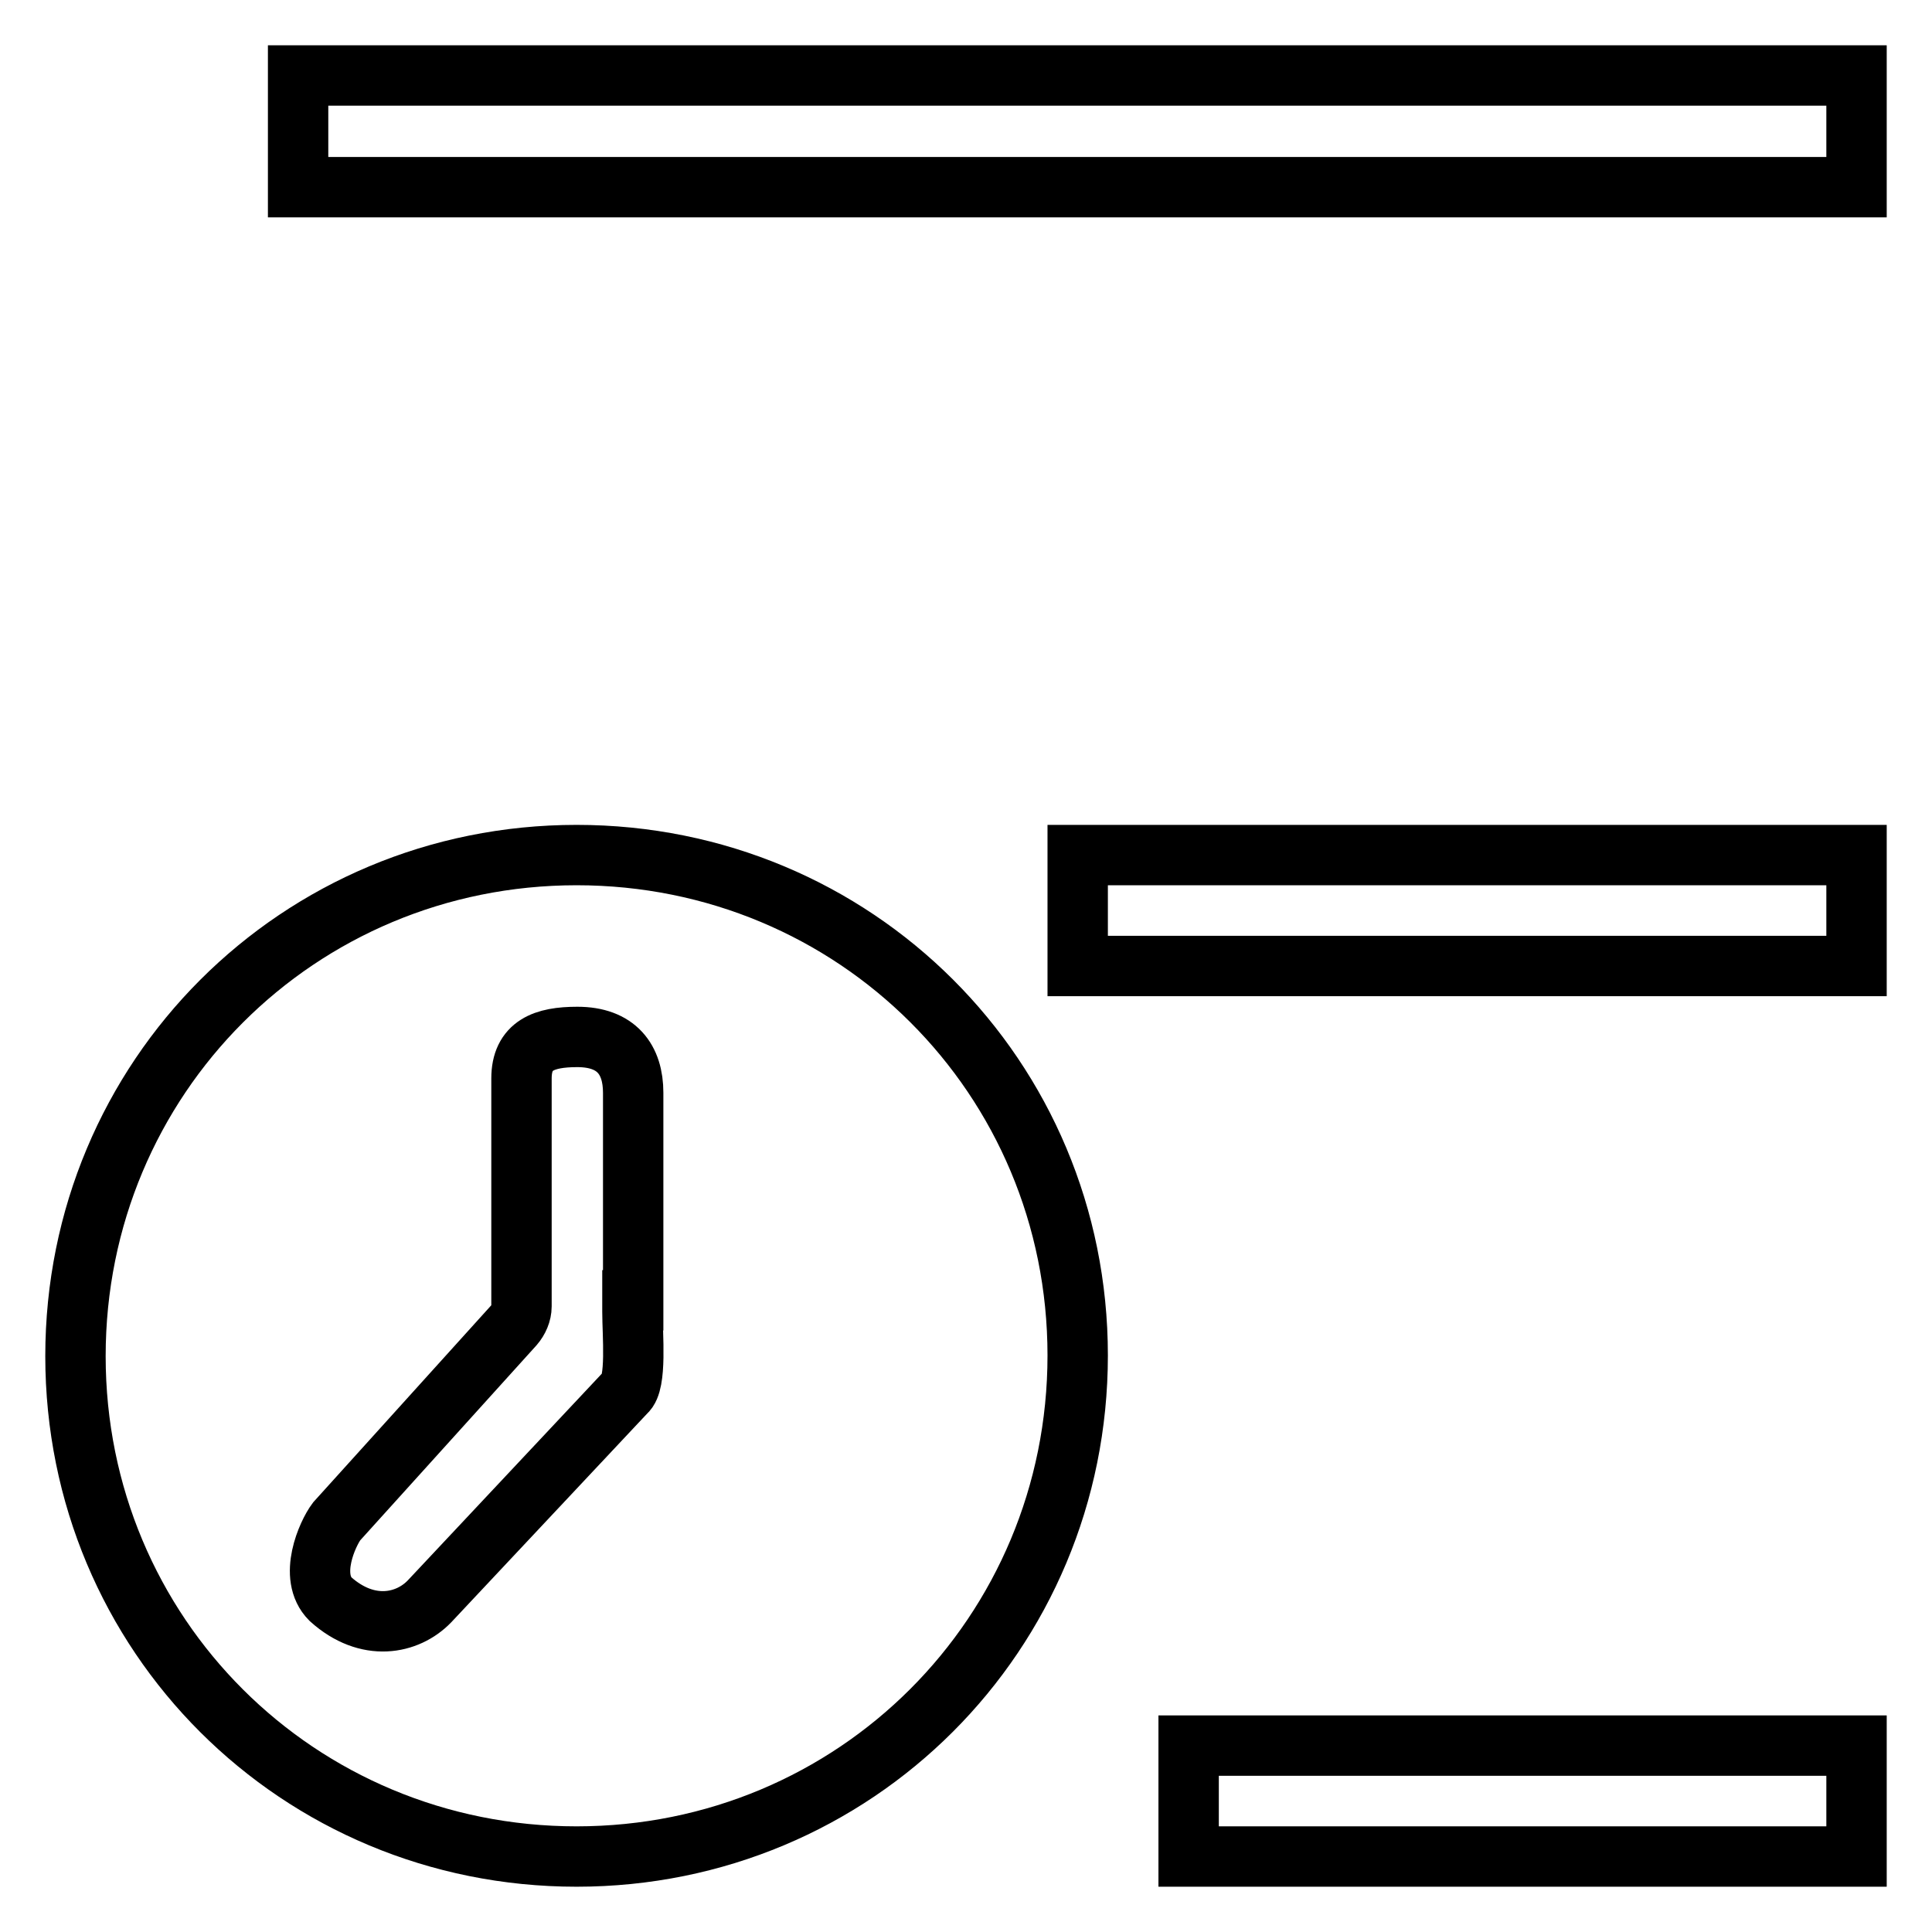 <?xml version="1.0" encoding="utf-8"?>
<!-- Svg Vector Icons : http://www.onlinewebfonts.com/icon -->
<!DOCTYPE svg PUBLIC "-//W3C//DTD SVG 1.1//EN" "http://www.w3.org/Graphics/SVG/1.1/DTD/svg11.dtd">
<svg version="1.1" xmlns="http://www.w3.org/2000/svg" xmlns:xlink="http://www.w3.org/1999/xlink" x="0px" y="0px" viewBox="0 0 256 256" enable-background="new 0 0 256 256" xml:space="preserve">
<g> <path stroke-width="8" fill-opacity="0" stroke="#000000"  d="M39.5,10H246v14.8H39.5V10z M142.8,113.3H246V128H142.8V113.3z M157.5,231.3H246V246h-88.5V231.3z  M76.4,113.3c-36.9,0-66.4,29.5-66.4,66.4S39.5,246,76.4,246s66.4-29.5,66.4-66.4S113.3,113.3,76.4,113.3z M83.8,172.3v1.5 c0,3,0.6,9.5-0.9,10.7l-26,27.7c-2.9,3-8.2,4.1-13.1-0.3l0,0c-3-3-0.4-8.7,0.8-10.3l23.5-26c0.6-0.7,1-1.6,1-2.5v-30.2 c0-4.4,3-5.5,7.4-5.5l0,0c5.2,0,7.4,3,7.4,7.4V172.3z"/></g>
</svg>